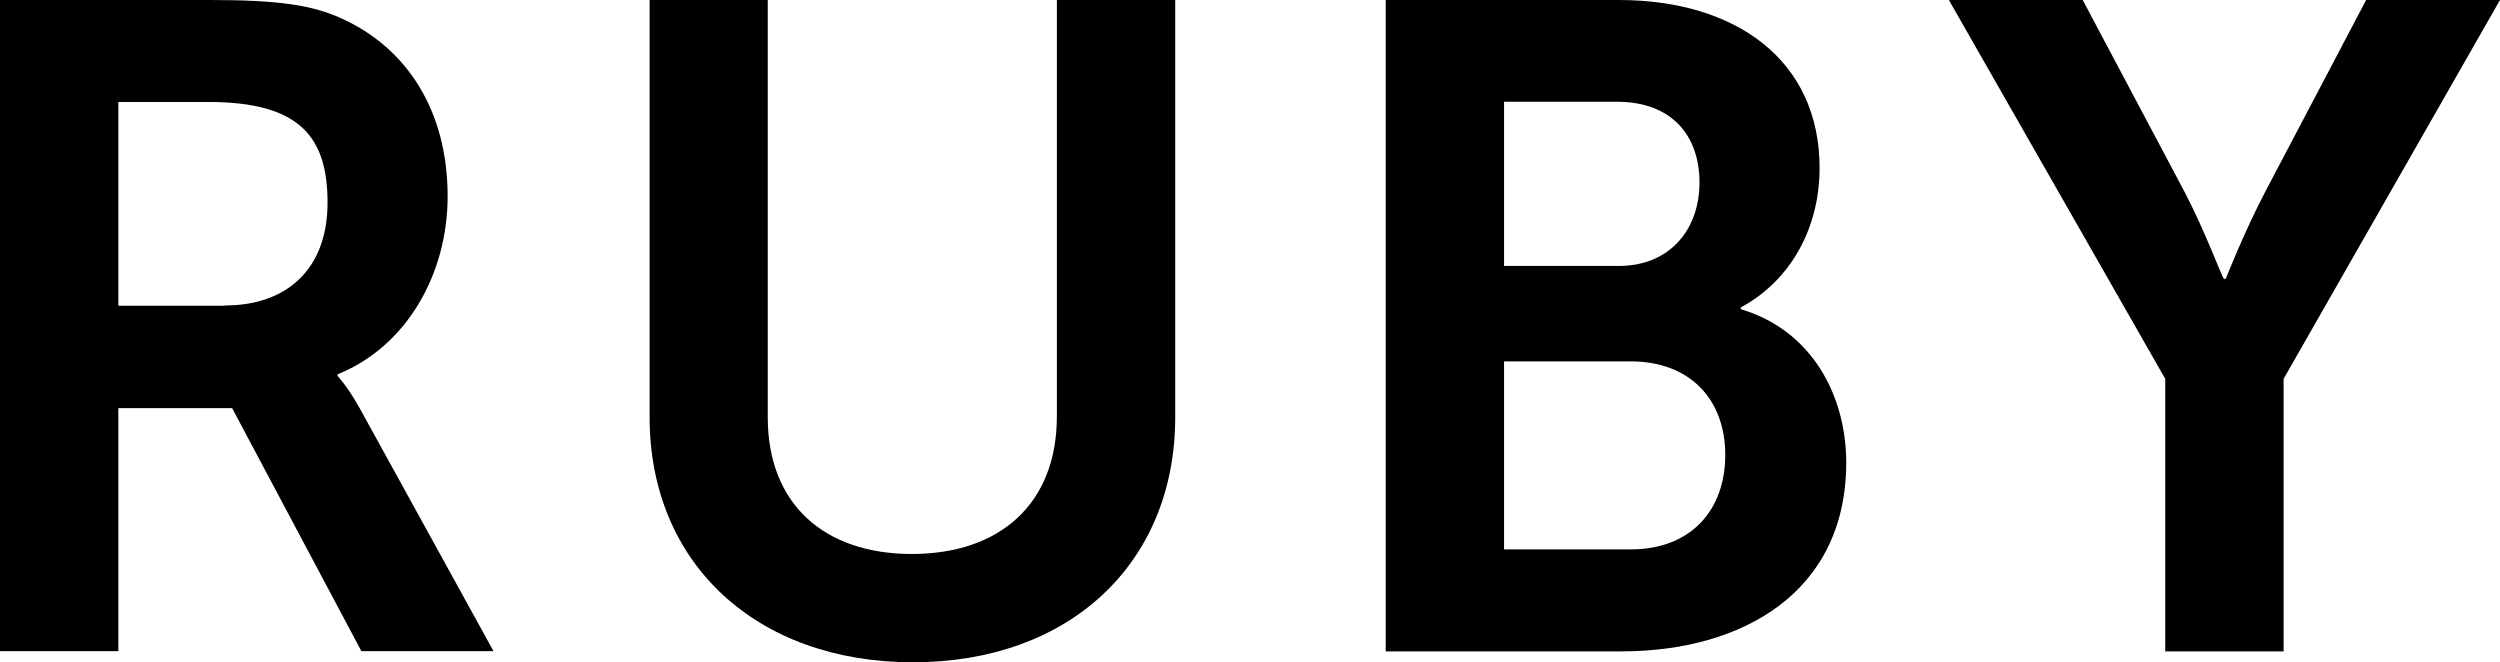 <?xml version="1.0" encoding="UTF-8"?><svg id="_レイヤー_2" xmlns="http://www.w3.org/2000/svg" viewBox="0 0 114.49 30.33"><defs><style>.cls-1{stroke-width:0px;}</style></defs><g id="Design"><path class="cls-1" d="m0,0h9.62c3.23,0,4.71.25,6.01.84,2.98,1.34,4.87,4.2,4.87,8.15,0,3.57-1.89,6.89-5.04,8.15v.08s.42.42,1.01,1.47l6.13,11.13h-6.05l-5.92-11.13h-5.21v11.13H0V0Zm10.29,13.99c2.9,0,4.71-1.72,4.71-4.7s-1.22-4.62-5.46-4.62h-4.12v9.33h4.87Z"/><path class="cls-1" d="m29.74,0h5.42v19.11c0,3.99,2.6,6.26,6.6,6.26s6.64-2.27,6.64-6.3V0h5.42v19.11c0,6.68-4.83,11.22-12.01,11.22s-12.06-4.54-12.06-11.22V0Z"/><path class="cls-1" d="m63.46,0h10.67c5.38,0,9.2,2.77,9.2,7.69,0,2.77-1.34,5.17-3.61,6.39v.08c3.28.97,4.83,3.99,4.83,7.02,0,5.97-4.79,8.65-10.29,8.65h-10.8V0Zm10.67,12.18c2.35,0,3.7-1.68,3.7-3.82s-1.26-3.7-3.78-3.7h-5.17v7.52h5.25Zm.55,12.98c2.77,0,4.33-1.81,4.33-4.33s-1.6-4.28-4.33-4.28h-5.8v8.61h5.8Z"/><path class="cls-1" d="m99.16,17.35L89.25,0h6.13l4.66,8.78c.97,1.85,1.76,4.03,1.81,3.99h.08s.84-2.14,1.81-3.99l4.62-8.78h6.13l-9.91,17.35v12.48h-5.42v-12.48Z"/></g></svg>
